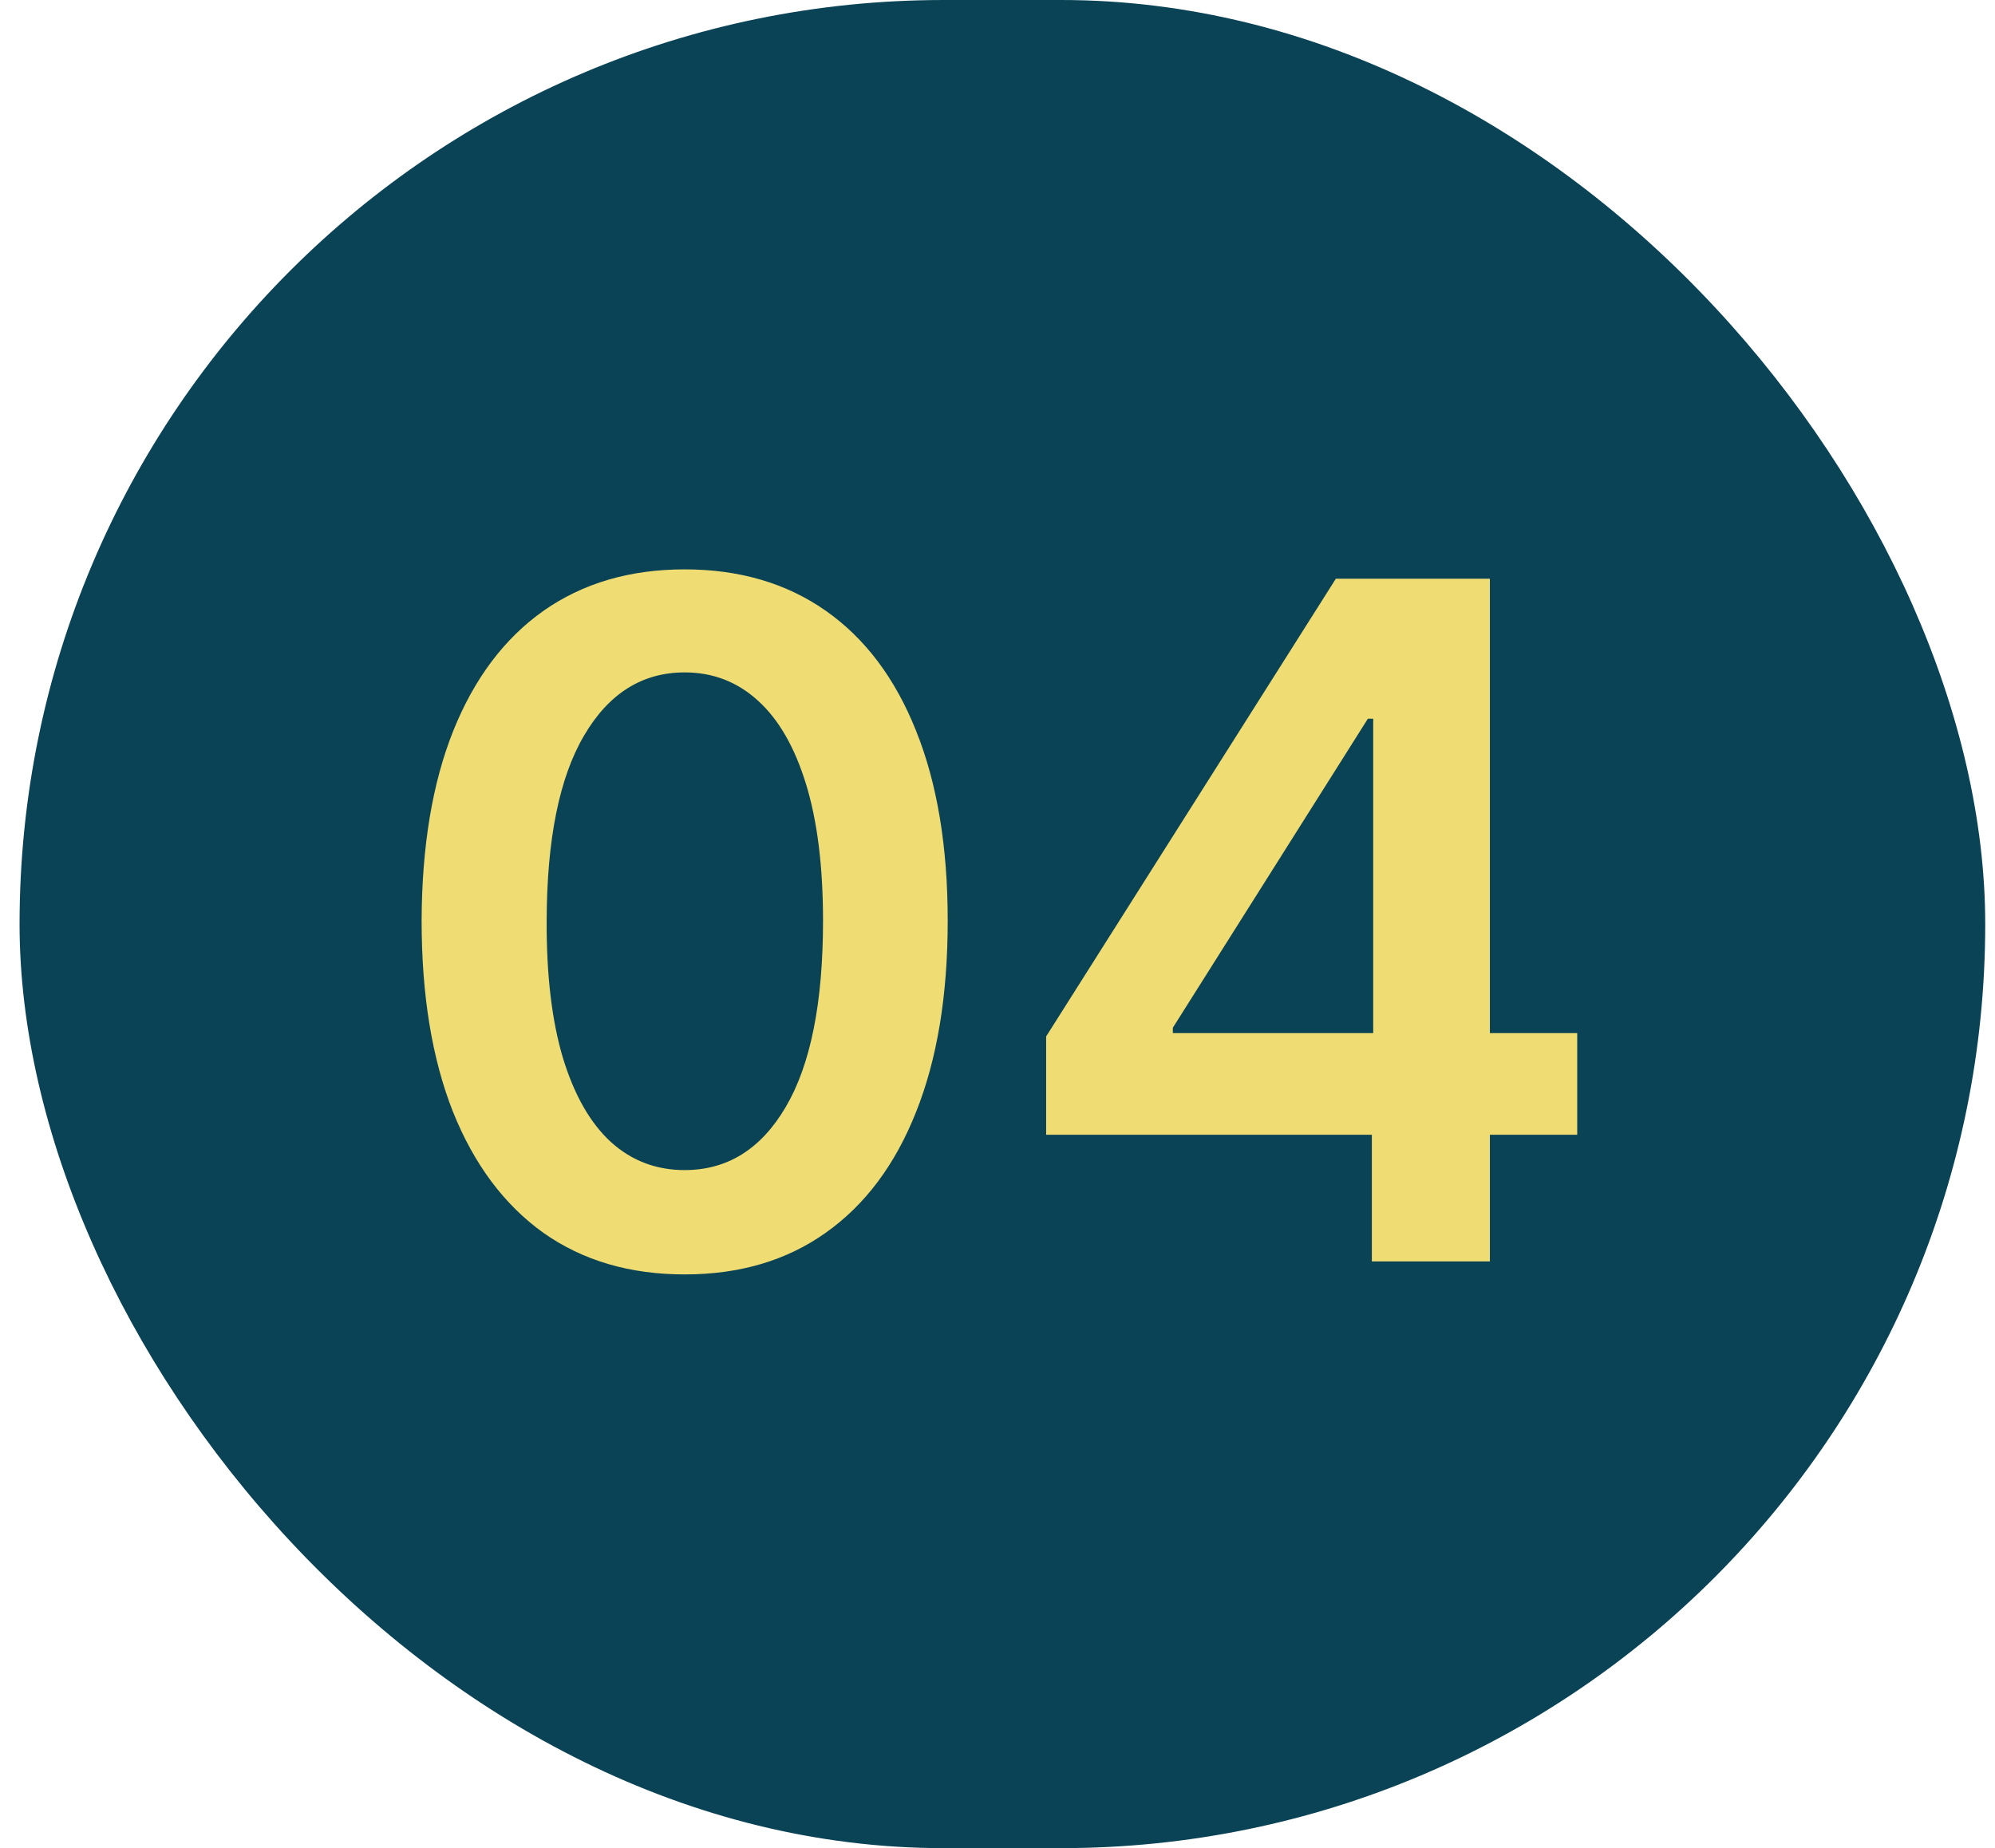 <svg width="68" height="63" viewBox="0 0 68 63" fill="none" xmlns="http://www.w3.org/2000/svg">
<rect x="0.667" width="67" height="63" rx="31.5" fill="#0A4355"/>
<path d="M23.337 43.443C21.466 43.443 19.86 42.97 18.519 42.023C17.186 41.068 16.159 39.693 15.439 37.898C14.727 36.095 14.371 33.924 14.371 31.386C14.379 28.849 14.739 26.689 15.451 24.909C16.17 23.121 17.197 21.758 18.53 20.818C19.871 19.879 21.473 19.409 23.337 19.409C25.201 19.409 26.803 19.879 28.144 20.818C29.485 21.758 30.511 23.121 31.223 24.909C31.943 26.697 32.303 28.856 32.303 31.386C32.303 33.932 31.943 36.106 31.223 37.909C30.511 39.705 29.485 41.076 28.144 42.023C26.811 42.97 25.208 43.443 23.337 43.443ZM23.337 39.886C24.792 39.886 25.939 39.17 26.78 37.739C27.629 36.299 28.053 34.182 28.053 31.386C28.053 29.538 27.86 27.985 27.473 26.727C27.087 25.47 26.542 24.523 25.837 23.886C25.133 23.242 24.299 22.921 23.337 22.921C21.89 22.921 20.746 23.64 19.905 25.079C19.064 26.511 18.64 28.614 18.633 31.386C18.625 33.242 18.811 34.803 19.189 36.068C19.576 37.333 20.121 38.288 20.826 38.932C21.53 39.568 22.367 39.886 23.337 39.886ZM35.658 38.682V35.33L45.533 19.727H48.329V24.5H46.624L39.976 35.034V35.216H53.76V38.682H35.658ZM46.76 43V37.659L46.806 36.159V19.727H50.783V43H46.76Z" fill="#EFDD73"/>
</svg>
